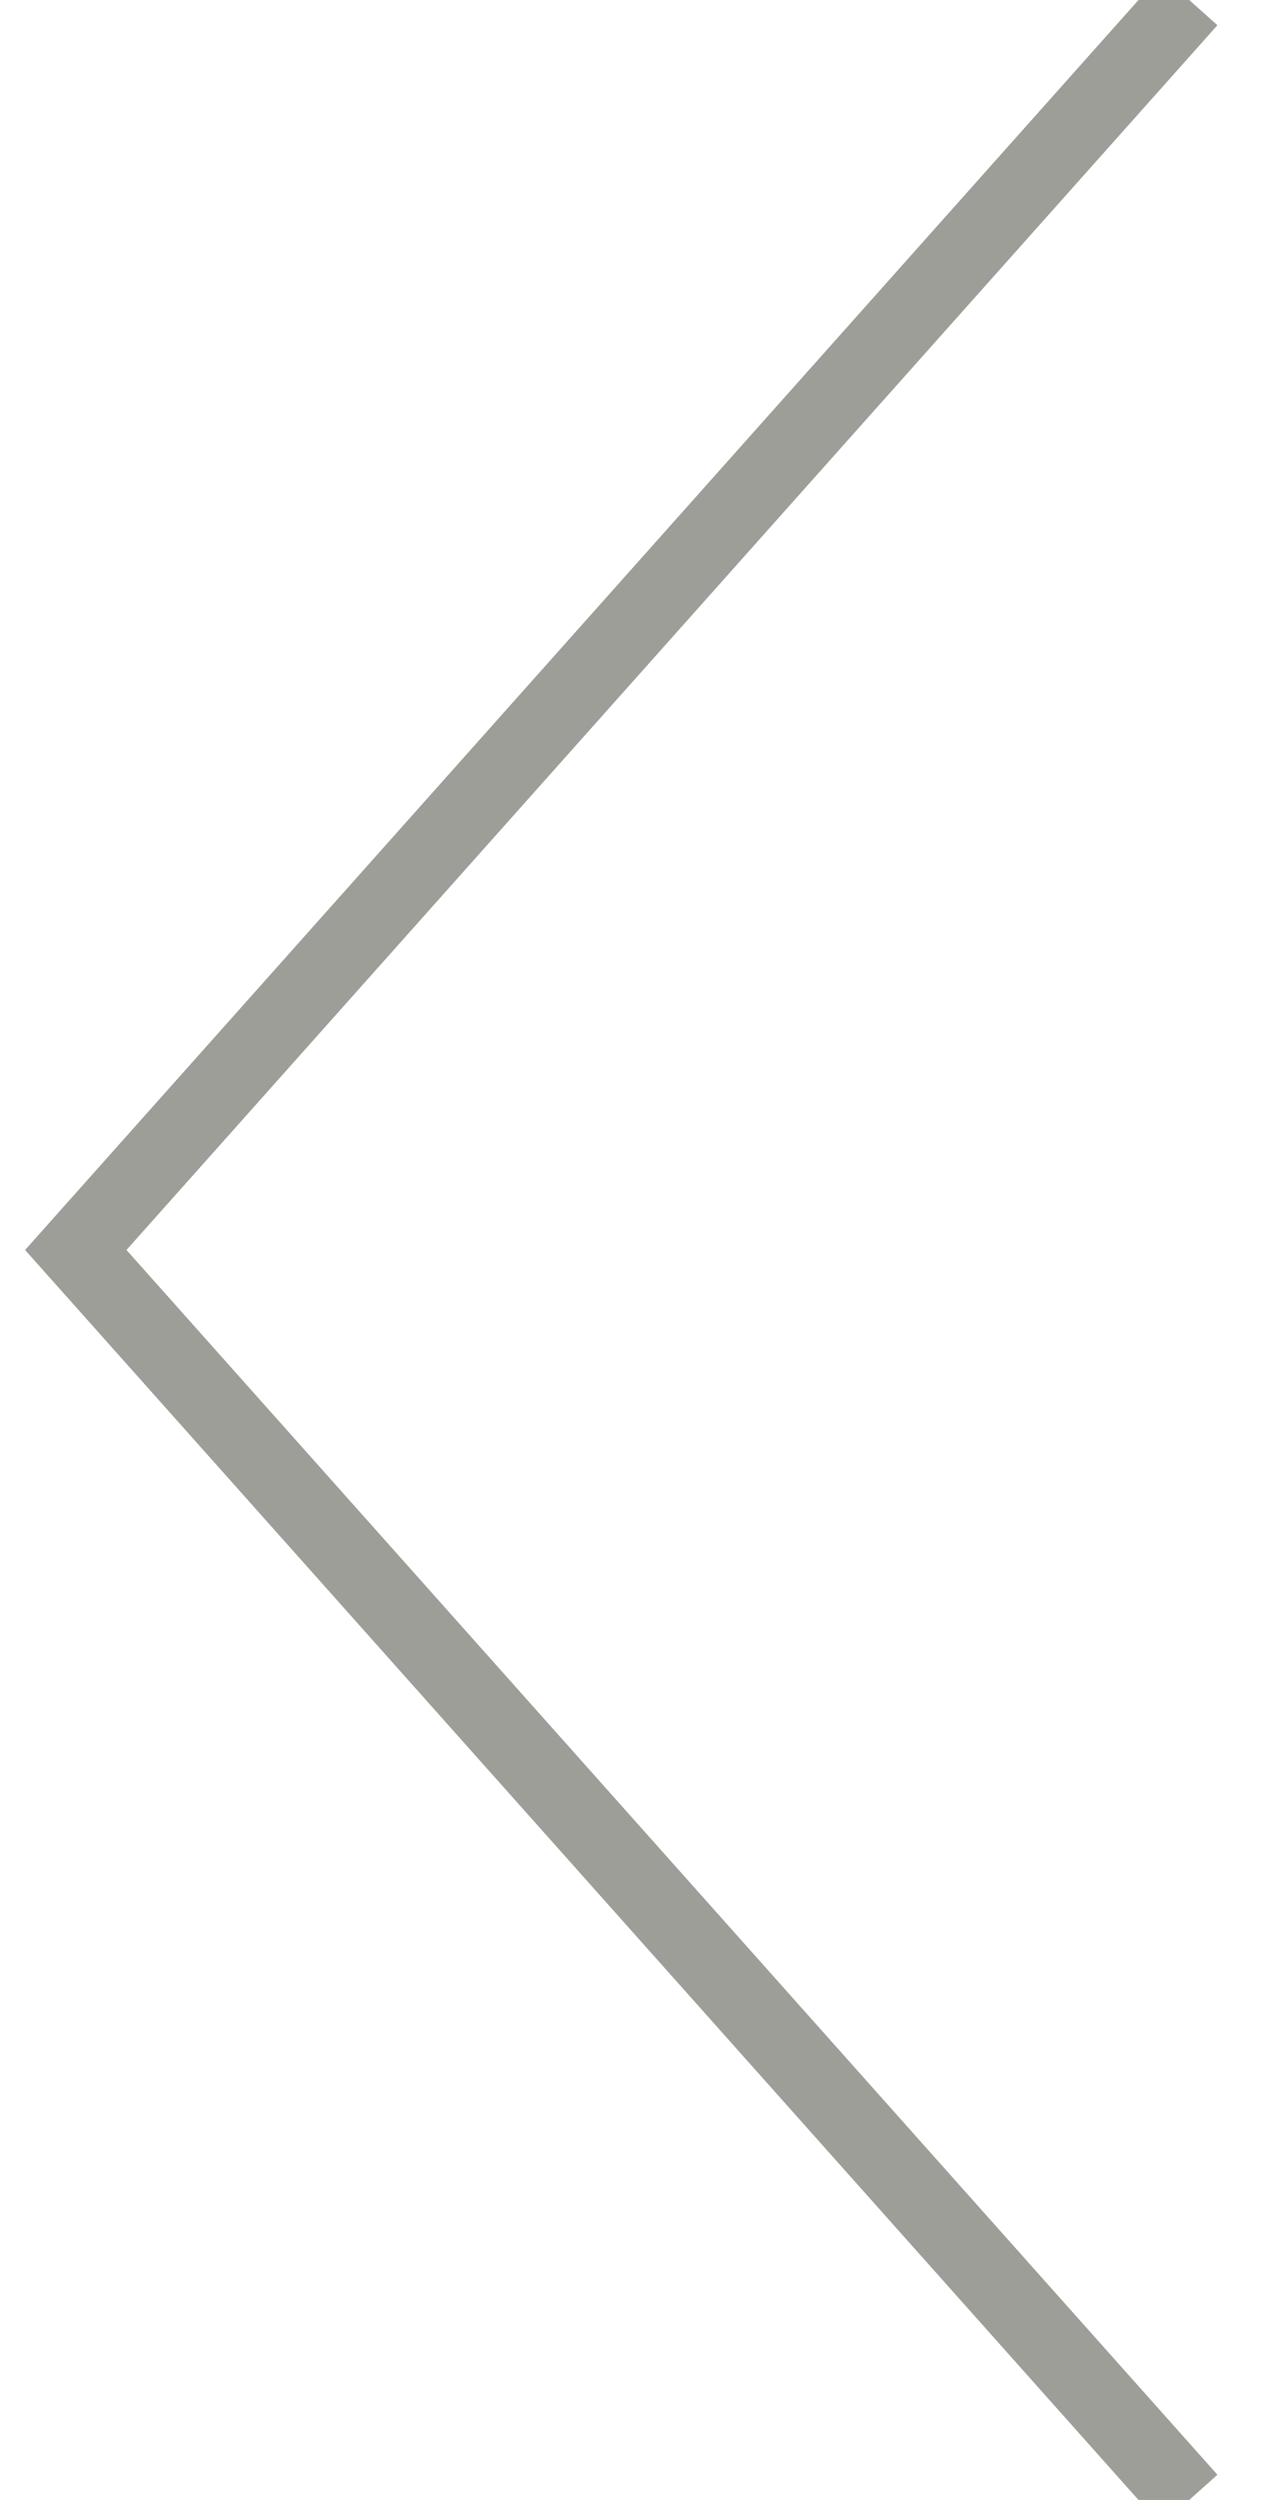 <?xml version="1.0" encoding="UTF-8"?>
<svg width="17px" height="33px" viewBox="0 0 17 33" version="1.1" xmlns="http://www.w3.org/2000/svg" xmlns:xlink="http://www.w3.org/1999/xlink">
    <title>8FEC1EA6-CD80-4A41-88E7-0B6918C75A7A@2x</title>
    <g id="Desk" stroke="none" stroke-width="1" fill="none" fill-rule="evenodd">
        <g id="Notícias" transform="translate(-743, -2840)" stroke="#9E9E99">
            <polyline id="seta-esquerda-noticias" transform="translate(751.354, 2856.5) scale(-1, 1) translate(-751.354, -2856.5) " points="744 2840 758.707 2856.5 744 2873"></polyline>
        </g>
    </g>
</svg>